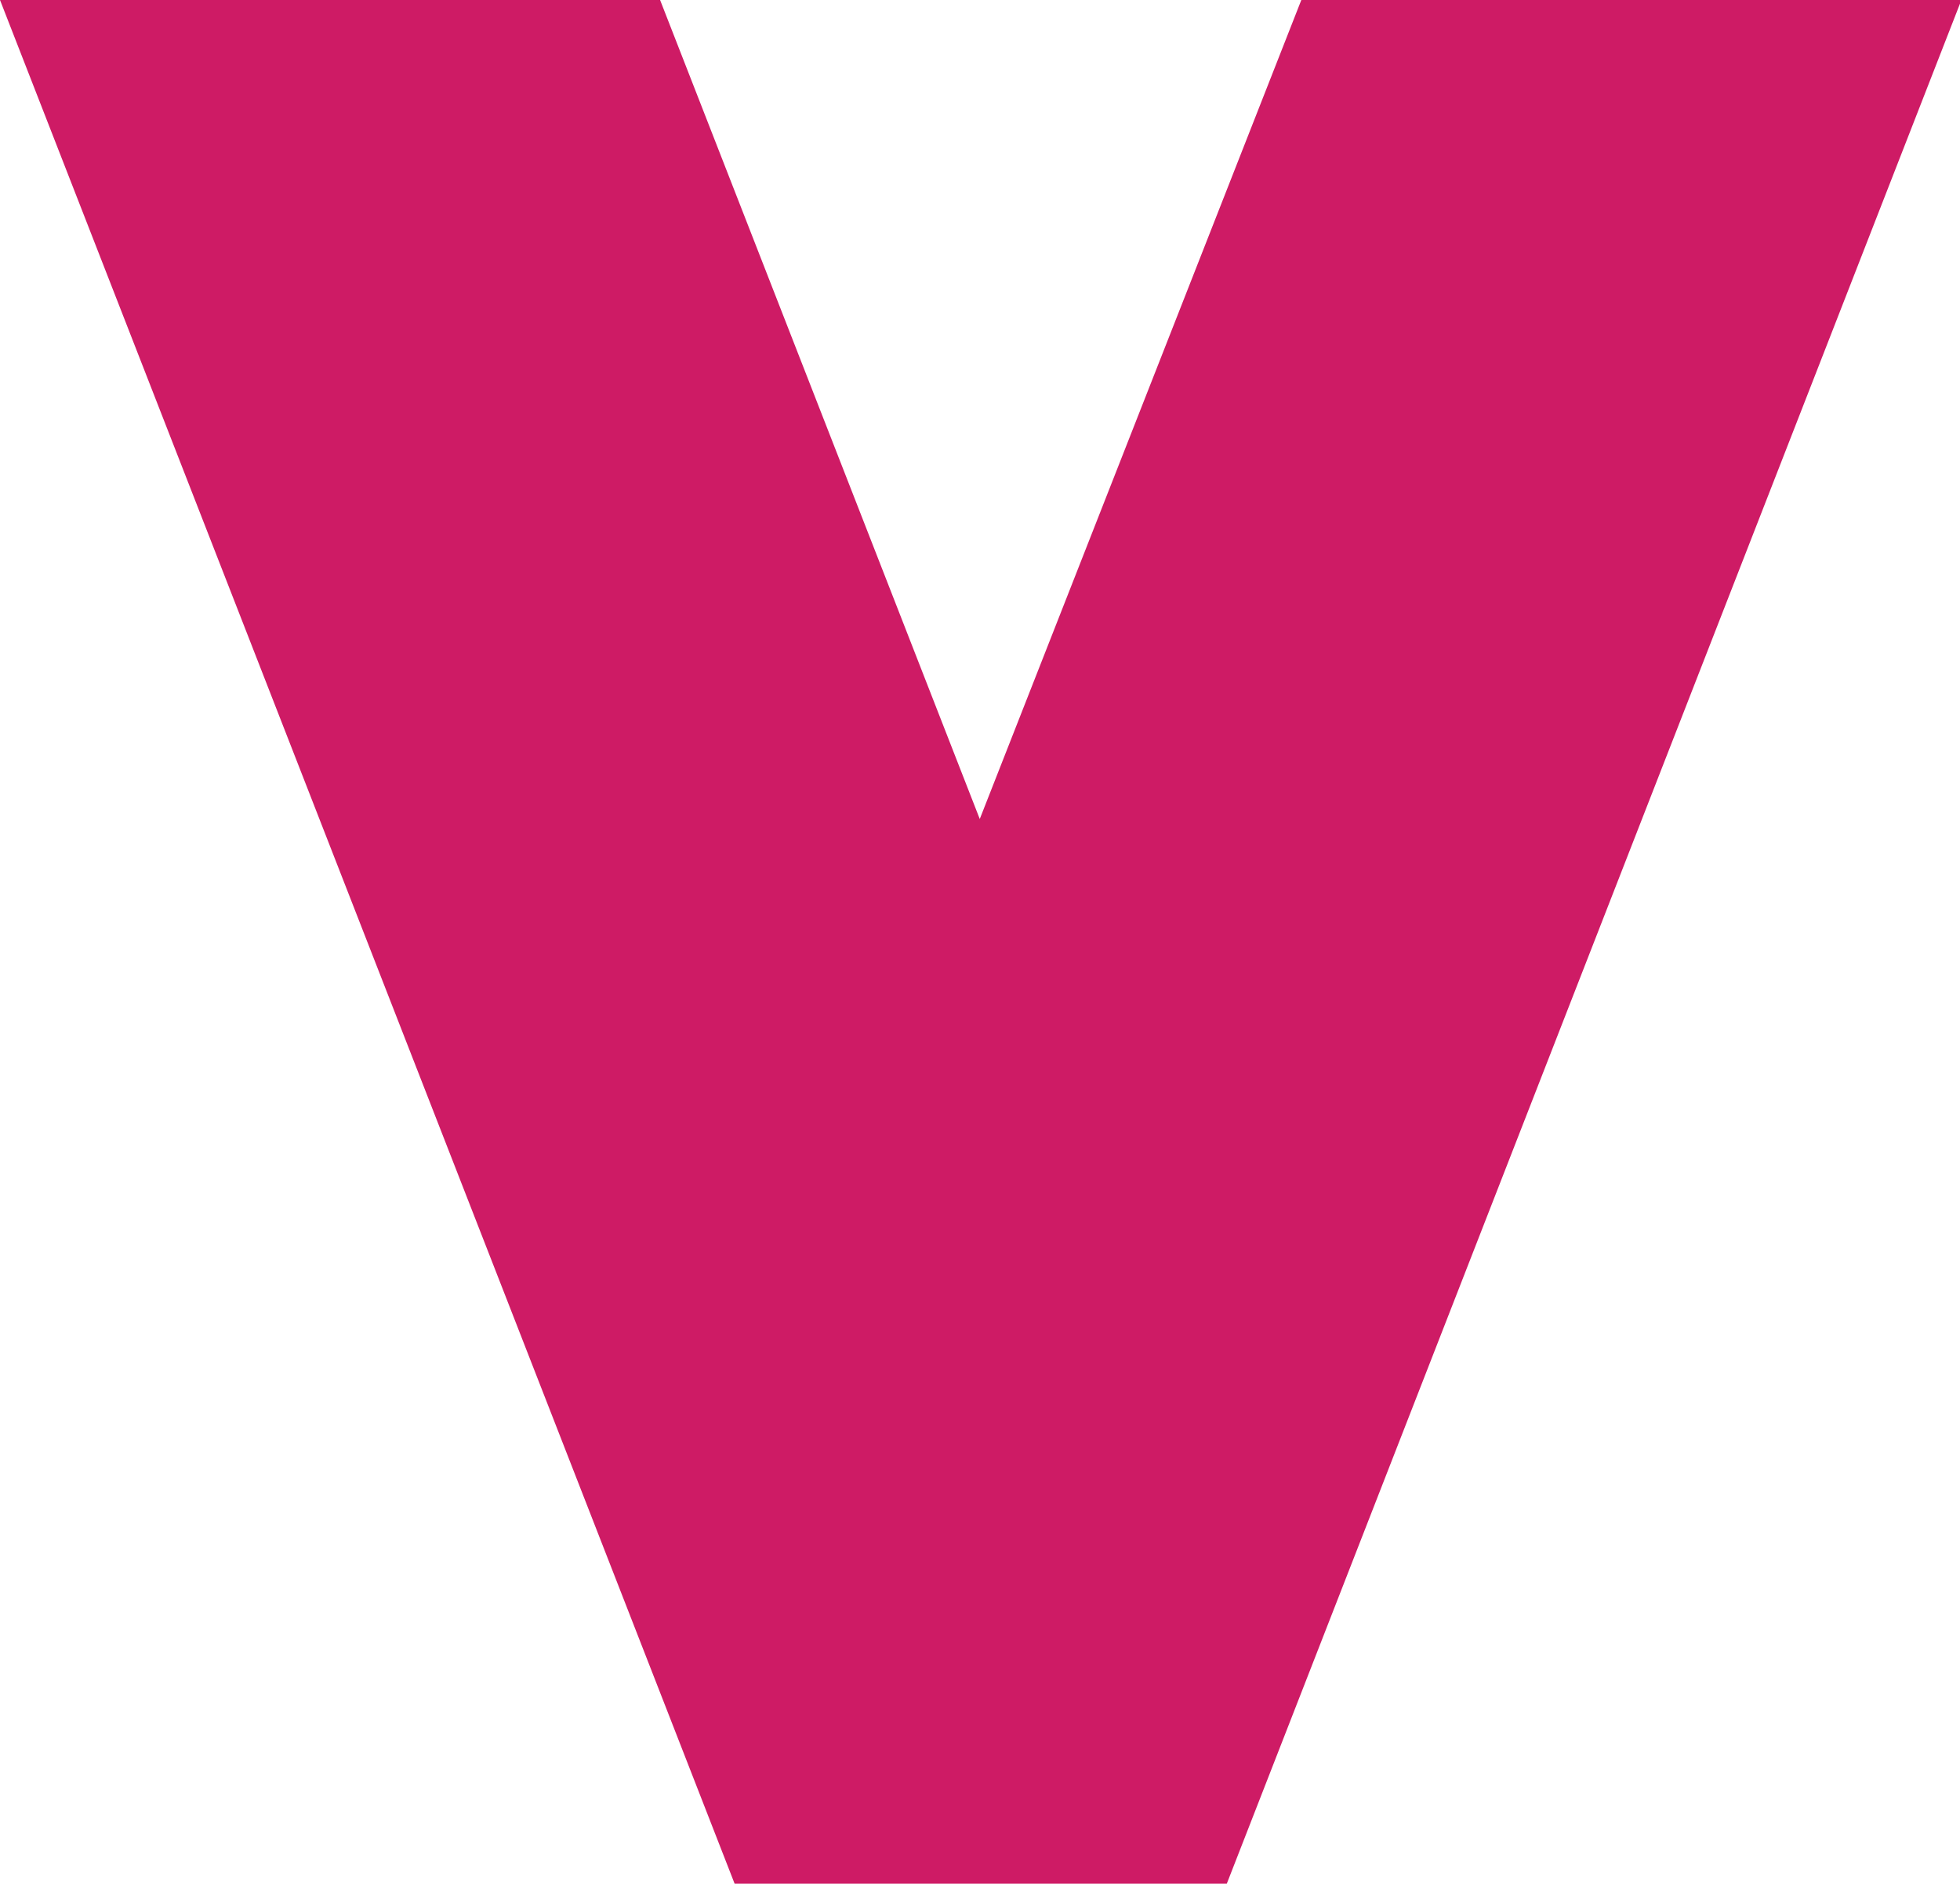 <svg xmlns="http://www.w3.org/2000/svg" viewBox="0 0 41.57 39.95"><defs><style>.cls-1{fill:#ce1b65;}</style></defs><title>資產 6</title><g id="圖層_2" data-name="圖層 2"><g id="圖層_1-2" data-name="圖層 1"><path class="cls-1" d="M14,0l6.78,17.37L27.6,0h14L26,40H15.6L0,0Z"/></g></g></svg>